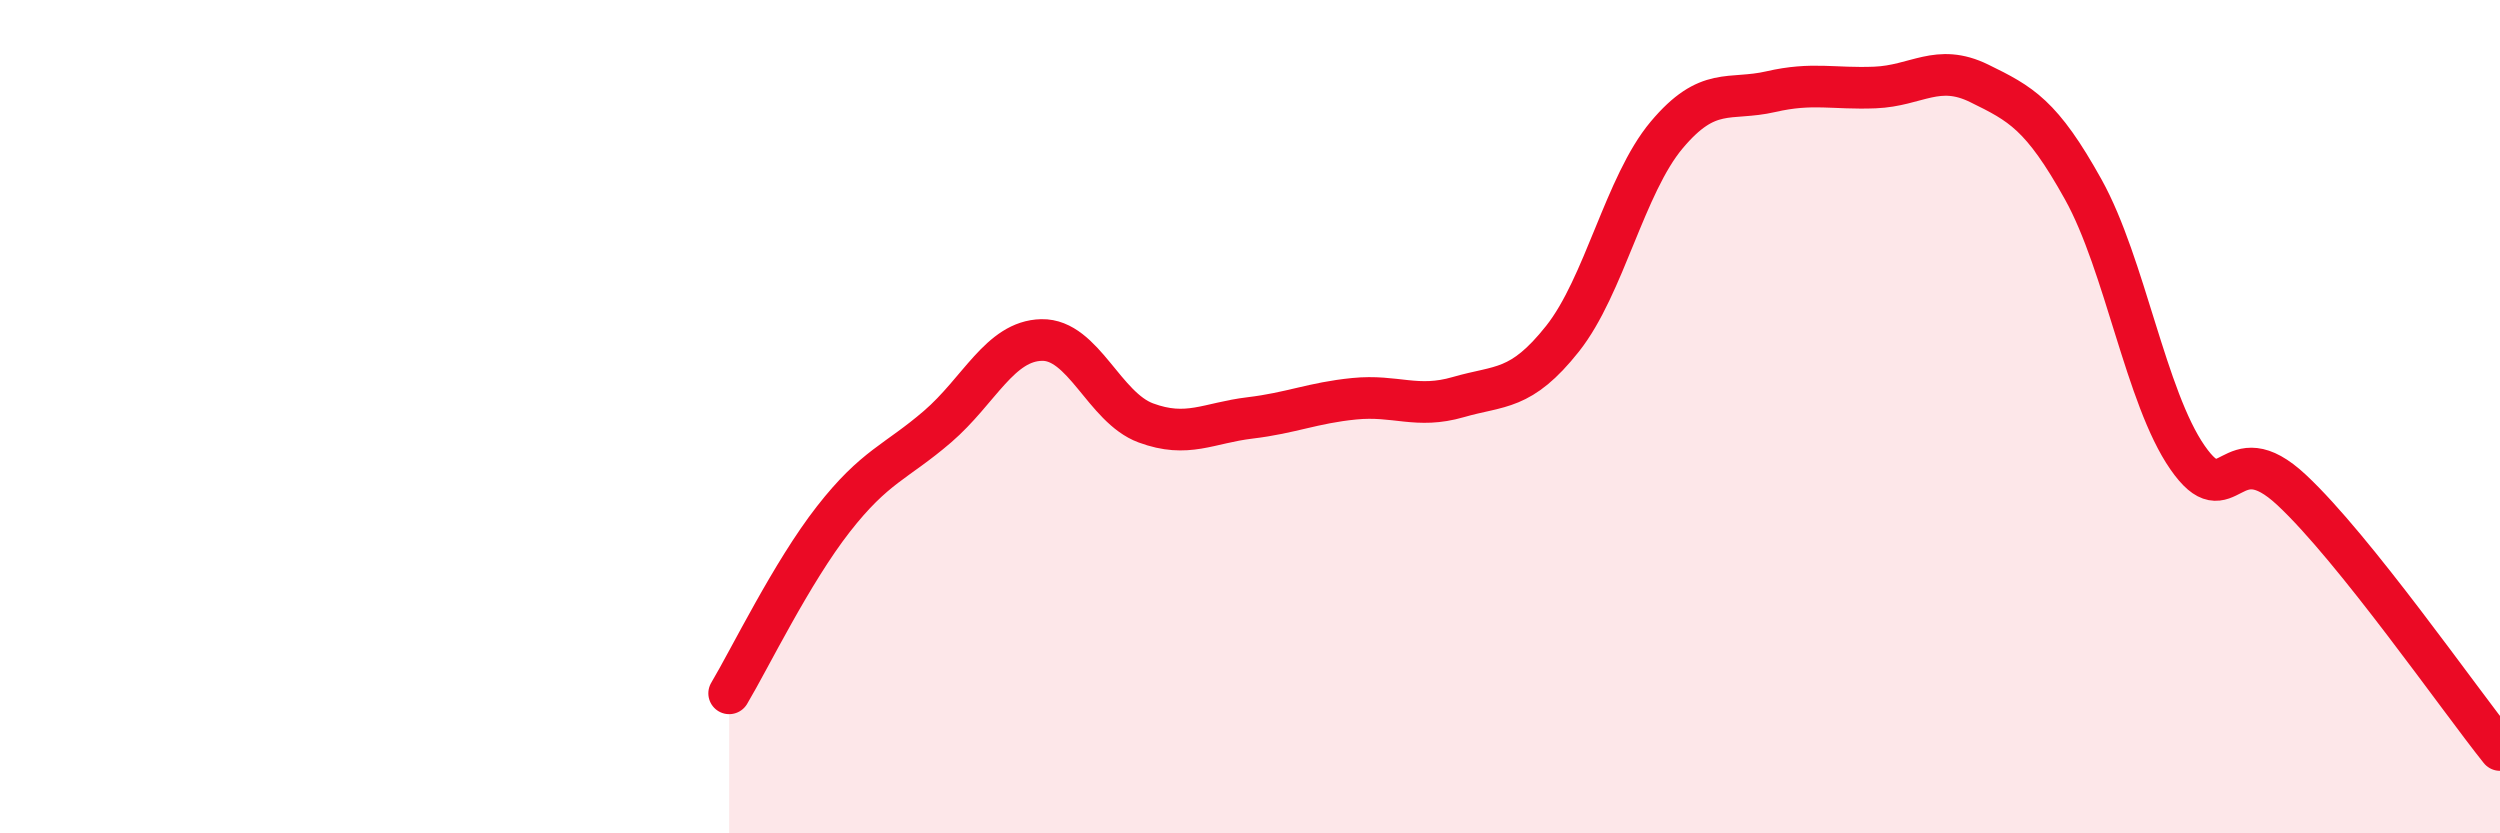
    <svg width="60" height="20" viewBox="0 0 60 20" xmlns="http://www.w3.org/2000/svg">
      <path
        d="M 17.5,16.64 C 18,15.8 19,13.74 20,12.46 C 21,11.18 21.5,11.1 22.5,10.24 C 23.5,9.38 24,8.18 25,8.16 C 26,8.14 26.5,9.78 27.5,10.15 C 28.5,10.52 29,10.15 30,10.03 C 31,9.91 31.5,9.67 32.5,9.57 C 33.5,9.47 34,9.82 35,9.53 C 36,9.24 36.5,9.39 37.5,8.13 C 38.5,6.87 39,4.43 40,3.24 C 41,2.05 41.5,2.43 42.5,2.2 C 43.5,1.97 44,2.14 45,2.1 C 46,2.06 46.5,1.51 47.5,2 C 48.5,2.49 49,2.75 50,4.55 C 51,6.35 51.5,9.54 52.5,10.98 C 53.5,12.42 53.5,10.36 55,11.76 C 56.5,13.16 59,16.75 60,18L60 20L17.5 20Z"
        fill="#EB0A25"
        opacity="0.1"
        stroke-linecap="round"
        stroke-linejoin="round"
      />
      <path
        d="M 17.5,16.64 C 18,15.8 19,13.74 20,12.46 C 21,11.18 21.5,11.1 22.5,10.24 C 23.5,9.38 24,8.18 25,8.16 C 26,8.14 26.5,9.78 27.5,10.15 C 28.5,10.52 29,10.15 30,10.03 C 31,9.91 31.5,9.67 32.5,9.57 C 33.5,9.47 34,9.82 35,9.53 C 36,9.24 36.5,9.39 37.5,8.13 C 38.5,6.87 39,4.43 40,3.24 C 41,2.05 41.5,2.43 42.5,2.2 C 43.5,1.97 44,2.14 45,2.1 C 46,2.06 46.5,1.51 47.5,2 C 48.5,2.49 49,2.75 50,4.55 C 51,6.35 51.5,9.54 52.5,10.98 C 53.5,12.42 53.5,10.36 55,11.76 C 56.5,13.16 59,16.75 60,18"
        stroke="#EB0A25"
        stroke-width="1"
        fill="none"
        stroke-linecap="round"
        stroke-linejoin="round"
      />
    </svg>
  